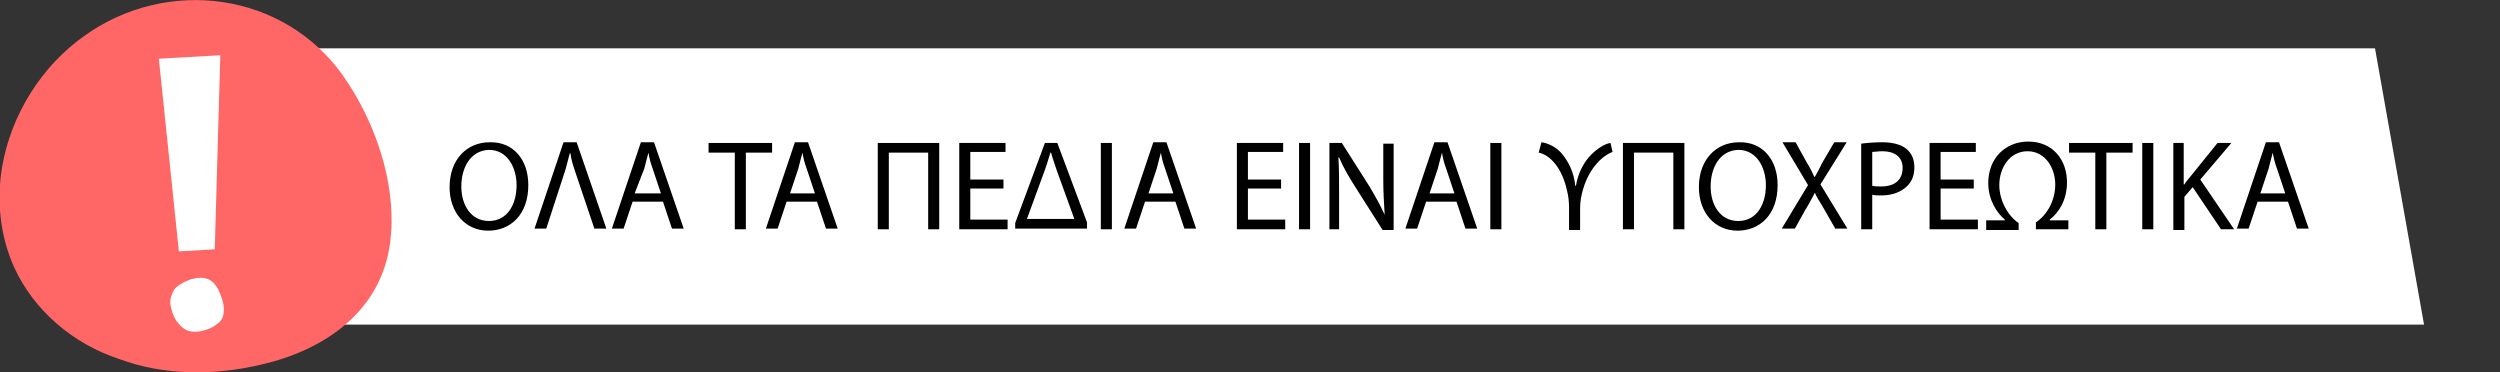 <?xml version="1.0" encoding="utf-8"?>
<!-- Generator: Adobe Illustrator 21.1.0, SVG Export Plug-In . SVG Version: 6.00 Build 0)  -->
<svg version="1.1" id="Layer_1" xmlns="http://www.w3.org/2000/svg" xmlns:xlink="http://www.w3.org/1999/xlink" x="0px" y="0px"
	 viewBox="0 0 362 53.9" style="enable-background:new 0 0 362 53.9;" xml:space="preserve">
<rect x="0" y="0" width="362" height="53.9" fill="#333333" stroke="none"/>
<style type="text/css">
	.st0{fill:#FFFFFF;}
	.st1{fill:#FF6666;}
</style>
<polygon class="st0" points="351,47 39.3,47 39.3,7 343.9,7 "/>
<g>
	<path class="st1" d="M56.7,32.3c0,0.9-0.1,1.8-0.2,2.8c-1.3,10-9.5,15.6-18.7,17.7c-6.8,1.6-14,1.6-20.5-0.8
		C10.6,49.8,4.9,45,2,38.6C0,34.1-0.5,29,0.3,24.2C1.6,16.6,6,9.6,12.2,5.2c12-8.6,28.9-6.4,37.5,5.8C53.9,17,56.8,24.8,56.7,32.3z"
		/>
	<polygon class="st0" points="23,8.5 25.9,36.4 31.1,36.1 31.9,8 	"/>
	<path class="st0" d="M32.4,45c0,0.7-0.2,1.3-0.8,1.8c-0.5,0.4-1,0.7-1.6,0.9c-0.8,0.3-1.6,0.4-2.3,0.3c-0.8-0.1-1.4-0.6-1.9-1.2
		c-0.5-0.6-0.8-1.3-1-2.1c-0.2-0.7-0.2-1.4,0.1-2.1c0.2-0.6,0.6-1.1,1.2-1.4c0.5-0.4,1.1-0.6,1.7-0.8c0.8-0.2,1.7-0.3,2.5,0.1
		c0.6,0.3,1,0.9,1.3,1.4C32,42.8,32.5,44,32.4,45z"/>
</g>
<g>
	<path d="M76.5,26.8c0,4.3-2.6,6.6-5.8,6.6c-3.3,0-5.6-2.6-5.6-6.3c0-4,2.5-6.5,5.8-6.5C74.3,20.5,76.5,23.1,76.5,26.8z M66.8,27
		c0,2.7,1.4,5,4,5c2.6,0,4-2.3,4-5.2c0-2.5-1.3-5.1-4-5.1C68.1,21.8,66.8,24.3,66.8,27z"/>
	<path d="M86.1,33.2l-2.9-8.6c-0.3-0.9-0.5-1.6-0.6-2.4h-0.1c-0.2,0.8-0.4,1.5-0.6,2.3l-2.8,8.6h-1.7l4.2-12.5h1.9l4.3,12.5H86.1z"
		/>
	<path d="M91.6,29.2l-1.3,3.9h-1.7l4.2-12.5h1.9l4.3,12.5h-1.7L96,29.2H91.6z M95.7,28l-1.2-3.6c-0.3-0.8-0.5-1.6-0.6-2.3h0
		c-0.2,0.7-0.4,1.5-0.6,2.3L91.9,28H95.7z"/>
	<path d="M106.4,22.1h-3.8v-1.4h9.2v1.4H108v11.1h-1.6V22.1z"/>
	<path d="M113.9,29.2l-1.3,3.9h-1.7l4.2-12.5h1.9l4.3,12.5h-1.7l-1.3-3.9H113.9z M118,28l-1.2-3.6c-0.3-0.8-0.5-1.6-0.6-2.3h0
		c-0.2,0.7-0.4,1.5-0.6,2.3l-1.2,3.6H118z"/>
	<path d="M136,33.2h-1.6V22.1h-5.7v11.1h-1.6V20.7h8.9V33.2z"/>
	<path d="M145.3,27.3h-4.8v4.5h5.4v1.4h-7V20.7h6.7V22h-5.1V26h4.8V27.3z"/>
	<path d="M147,32.3l4.3-11.6h1.8l4.3,11.5v0.9H147V32.3z M155.6,31.8l-2.5-6.9c-0.3-0.9-0.7-2-0.9-2.8h-0.1
		c-0.2,0.6-0.5,1.7-0.8,2.5l-2.6,7.1H155.6z"/>
	<path d="M161,20.7v12.5h-1.6V20.7H161z"/>
	<path d="M165.8,29.2l-1.3,3.9h-1.7l4.2-12.5h1.9l4.3,12.5h-1.7l-1.3-3.9H165.8z M169.9,28l-1.2-3.6c-0.3-0.8-0.5-1.6-0.6-2.3h0
		c-0.2,0.7-0.4,1.5-0.6,2.3l-1.2,3.6H169.9z"/>
	<path d="M185.5,27.3h-4.8v4.5h5.4v1.4h-7V20.7h6.7V22h-5.1V26h4.8V27.3z"/>
	<path d="M189.7,20.7v12.5h-1.6V20.7H189.7z"/>
	<path d="M192.5,33.2V20.7h1.8l4,6.3c0.9,1.5,1.6,2.8,2.2,4.1l0,0c-0.1-1.7-0.2-3.2-0.2-5.1v-5.2h1.5v12.5h-1.6l-4-6.3
		c-0.9-1.4-1.7-2.8-2.3-4.2l-0.1,0c0.1,1.6,0.1,3.1,0.1,5.1v5.3H192.5z"/>
	<path d="M206.5,29.2l-1.3,3.9h-1.7l4.2-12.5h1.9l4.3,12.5h-1.7l-1.3-3.9H206.5z M210.6,28l-1.2-3.6c-0.3-0.8-0.5-1.6-0.6-2.3h0
		c-0.2,0.7-0.4,1.5-0.6,2.3l-1.2,3.6H210.6z"/>
	<path d="M217.4,20.7v12.5h-1.6V20.7H217.4z"/>
	<path d="M223.2,20.6c0.9,0.1,2.2,0.7,3,1.7c0.9,1.1,1.7,2.6,1.9,4.6h0.1c0.3-2,1.3-3.6,2.2-4.5c0.9-0.9,2-1.6,2.8-1.7l0.3,1.3
		c-1.4,0.5-3.4,2.3-4.3,5.5c-0.2,0.7-0.4,1.6-0.4,2.6v3.2h-1.6v-3.2c0-0.9-0.1-1.8-0.3-2.5c-0.7-3.3-2.5-5.2-4.1-5.5L223.2,20.6z"/>
	<path d="M243.9,33.2h-1.6V22.1h-5.7v11.1H235V20.7h8.9V33.2z"/>
	<path d="M257.4,26.8c0,4.3-2.6,6.6-5.8,6.6c-3.3,0-5.6-2.6-5.6-6.3c0-4,2.5-6.5,5.8-6.5C255.2,20.5,257.4,23.1,257.4,26.8z
		 M247.7,27c0,2.7,1.4,5,4,5c2.6,0,4-2.3,4-5.2c0-2.5-1.3-5.1-4-5.1C249,21.8,247.7,24.3,247.7,27z"/>
	<path d="M265.8,33.2l-1.6-2.8c-0.6-1.1-1.1-1.7-1.4-2.5h0c-0.4,0.7-0.7,1.4-1.4,2.5l-1.5,2.7H258l3.8-6.3l-3.7-6.2h1.9l1.6,2.9
		c0.5,0.8,0.8,1.4,1.1,2.1h0.1c0.4-0.7,0.7-1.3,1.1-2.1l1.7-2.9h1.8l-3.8,6.1l3.9,6.4H265.8z"/>
	<path d="M269.5,20.8c0.8-0.1,1.8-0.2,3.1-0.2c1.6,0,2.8,0.4,3.5,1c0.7,0.6,1.1,1.5,1.1,2.6c0,1.1-0.3,2-1,2.7
		c-0.9,0.9-2.2,1.4-3.8,1.4c-0.5,0-0.9,0-1.3-0.1v5h-1.6V20.8z M271.1,26.9c0.4,0.1,0.8,0.1,1.3,0.1c1.9,0,3.1-0.9,3.1-2.7
		c0-1.6-1.2-2.4-2.9-2.4c-0.7,0-1.2,0.1-1.5,0.1V26.9z"/>
	<path d="M285.8,27.3h-4.8v4.5h5.4v1.4h-7V20.7h6.7V22h-5.1V26h4.8V27.3z"/>
	<path d="M287.6,33.2v-1.3h2.7v-0.1c-1.2-1-2.4-2.9-2.4-5.3c0-3.6,2.5-6,5.8-6c3.5,0,5.6,2.6,5.6,5.9c0,2.6-1.2,4.4-2.5,5.4v0.1h2.7
		v1.3h-4.7v-1c1.5-1,2.8-3,2.8-5.5c0-2.3-1.4-4.8-4-4.8c-2.6,0-4.1,2.4-4.1,4.9c0,2.3,1.3,4.5,2.8,5.5v1H287.6z"/>
	<path d="M303.4,22.1h-3.8v-1.4h9.2v1.4H305v11.1h-1.6V22.1z"/>
	<path d="M311.8,20.7v12.5h-1.6V20.7H311.8z"/>
	<path d="M314.6,20.7h1.6v6h0.1c0.3-0.5,0.7-0.9,1-1.3l3.8-4.7h2l-4.5,5.3l4.9,7.2h-1.9l-4.1-6.1l-1.2,1.4v4.8h-1.6V20.7z"/>
	<path d="M326.9,29.2l-1.3,3.9h-1.7l4.2-12.5h1.9l4.3,12.5h-1.7l-1.3-3.9H326.9z M330.9,28l-1.2-3.6c-0.3-0.8-0.5-1.6-0.6-2.3h0
		c-0.2,0.7-0.4,1.5-0.6,2.3l-1.2,3.6H330.9z"/>
</g>
</svg>

